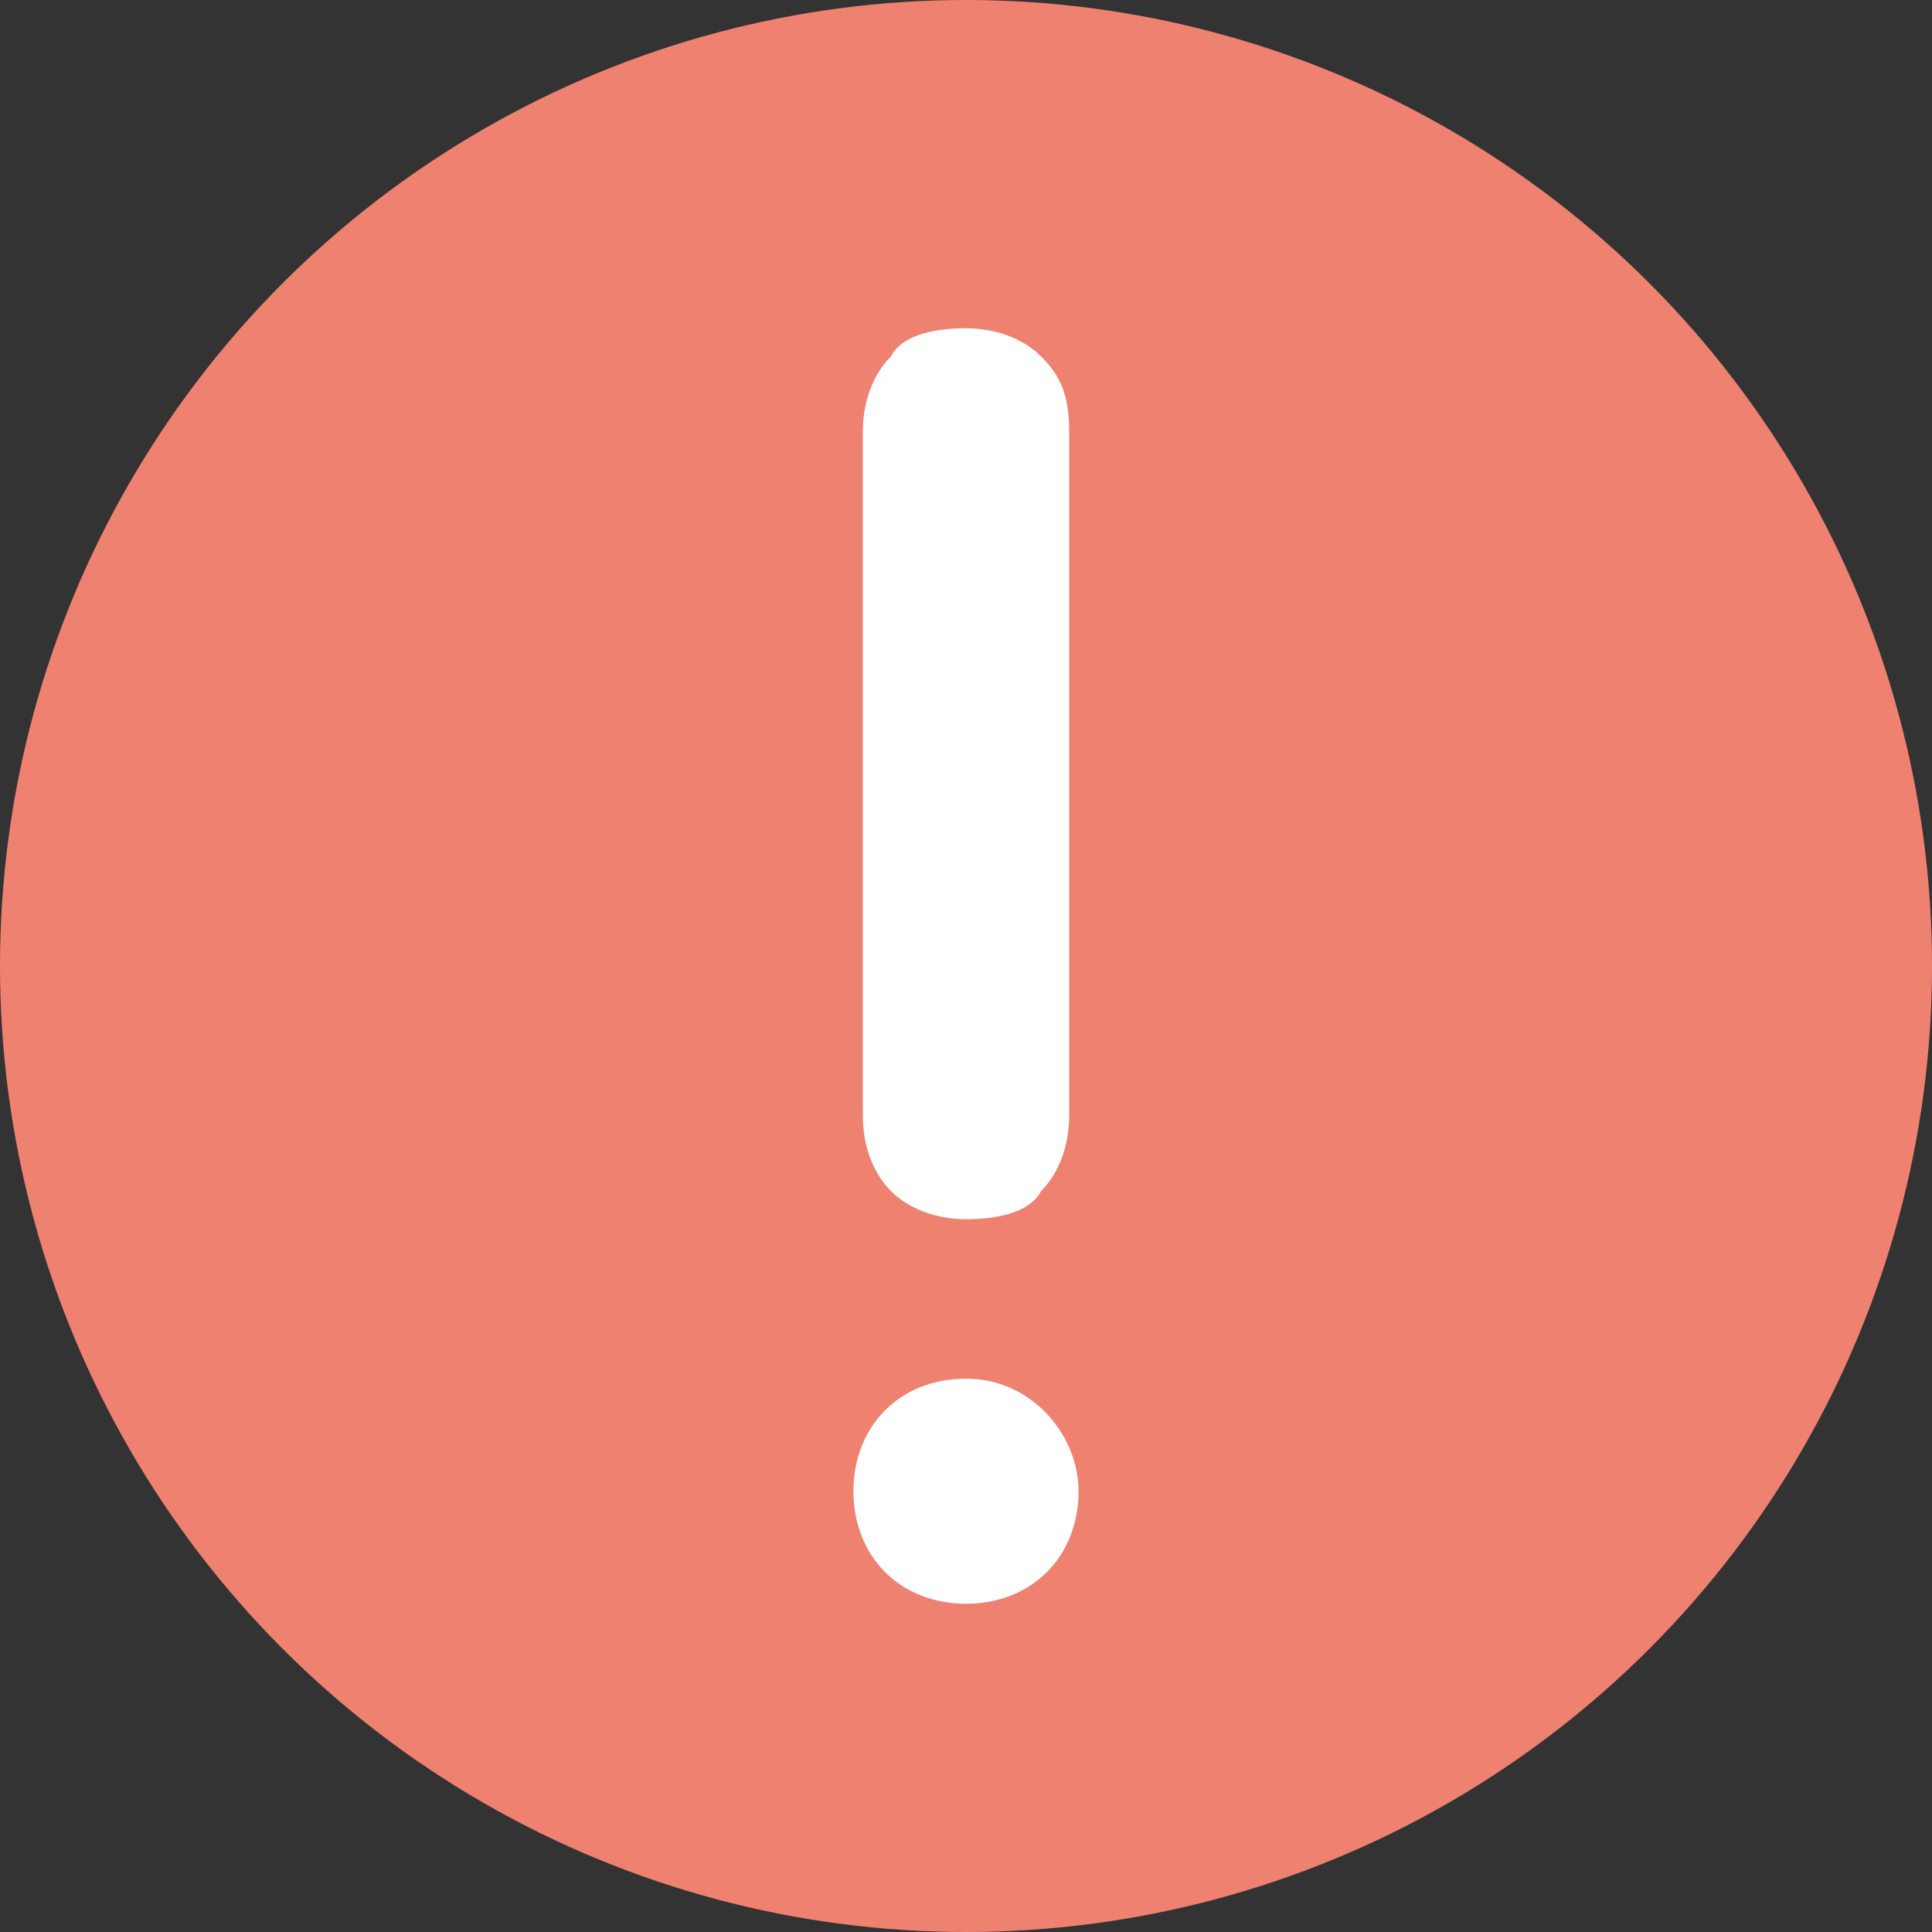 <?xml version="1.0" encoding="UTF-8"?><svg id="Layer_1" xmlns="http://www.w3.org/2000/svg" viewBox="0 0 20.6 20.6"><rect x="0" y="0" width="20.6" height="20.6" fill="#333333" stroke="none"/><defs><style>.cls-1{fill:#fff;}.cls-1,.cls-2{stroke-width:0px;}.cls-2{fill:#ef8171;}</style></defs><circle class="cls-2" cx="10.3" cy="10.3" r="10.3"/><path class="cls-1" d="m10.3,14.7c-.7,0-1.2.5-1.2,1.2s.5,1.2,1.2,1.2,1.2-.5,1.2-1.2c0-.6-.5-1.2-1.2-1.2Z"/><path class="cls-1" d="m9.5,12.7c.2.2.5.3.8.3.4,0,.7-.1.8-.3.2-.2.3-.5.3-.8v-7.3c0-.4-.1-.6-.3-.8s-.5-.3-.8-.3c-.4,0-.7.1-.8.3-.2.2-.3.5-.3.8v7.3c0,.3.1.6.3.8Z"/></svg>